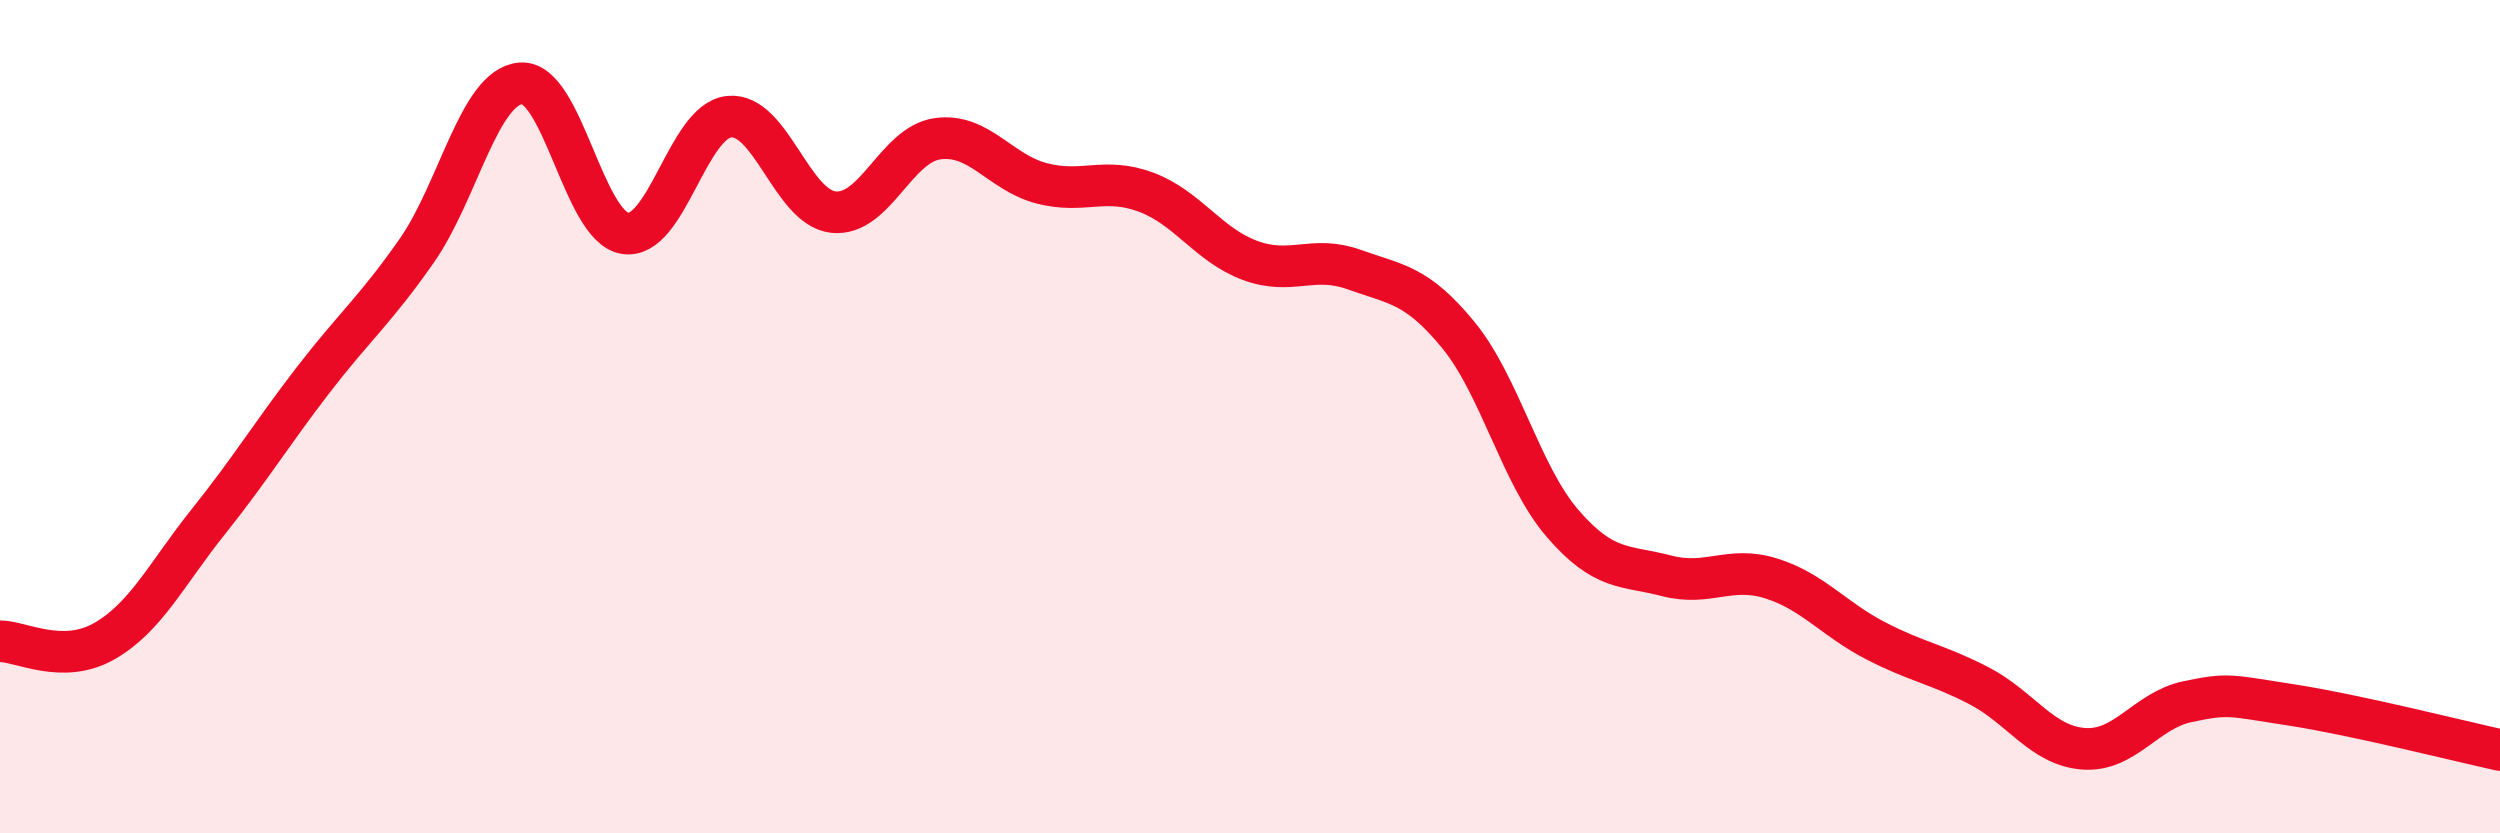 
    <svg width="60" height="20" viewBox="0 0 60 20" xmlns="http://www.w3.org/2000/svg">
      <path
        d="M 0,15.39 C 0.5,15.39 1.5,15.96 2.5,15.39 C 3.5,14.82 4,13.77 5,12.52 C 6,11.27 6.5,10.44 7.5,9.14 C 8.5,7.84 9,7.45 10,6.02 C 11,4.59 11.5,2.08 12.5,2 C 13.5,1.92 14,5.44 15,5.6 C 16,5.76 16.5,2.9 17.5,2.8 C 18.5,2.7 19,4.98 20,5.09 C 21,5.2 21.5,3.47 22.5,3.33 C 23.5,3.19 24,4.14 25,4.4 C 26,4.66 26.5,4.24 27.5,4.61 C 28.5,4.98 29,5.88 30,6.25 C 31,6.62 31.5,6.11 32.5,6.47 C 33.5,6.83 34,6.82 35,8.04 C 36,9.26 36.5,11.4 37.5,12.56 C 38.5,13.72 39,13.56 40,13.82 C 41,14.08 41.5,13.57 42.5,13.88 C 43.5,14.19 44,14.85 45,15.37 C 46,15.89 46.5,15.94 47.5,16.46 C 48.5,16.98 49,17.89 50,17.97 C 51,18.05 51.5,17.05 52.5,16.84 C 53.5,16.63 53.5,16.69 55,16.92 C 56.5,17.15 59,17.78 60,18L60 20L0 20Z"
        fill="#EB0A25"
        opacity="0.1"
        stroke-linecap="round"
        stroke-linejoin="round"
      />
      <path
        d="M 0,15.39 C 0.5,15.39 1.5,15.96 2.5,15.39 C 3.5,14.82 4,13.77 5,12.52 C 6,11.27 6.5,10.44 7.5,9.14 C 8.5,7.84 9,7.45 10,6.02 C 11,4.59 11.5,2.08 12.5,2 C 13.5,1.92 14,5.44 15,5.6 C 16,5.76 16.5,2.9 17.5,2.8 C 18.5,2.7 19,4.98 20,5.09 C 21,5.2 21.5,3.47 22.5,3.33 C 23.5,3.19 24,4.14 25,4.4 C 26,4.66 26.5,4.24 27.5,4.61 C 28.5,4.98 29,5.88 30,6.25 C 31,6.62 31.5,6.11 32.5,6.47 C 33.5,6.83 34,6.82 35,8.04 C 36,9.26 36.5,11.4 37.5,12.56 C 38.5,13.72 39,13.56 40,13.82 C 41,14.08 41.5,13.57 42.5,13.88 C 43.5,14.19 44,14.85 45,15.37 C 46,15.89 46.5,15.94 47.5,16.46 C 48.5,16.98 49,17.89 50,17.97 C 51,18.05 51.5,17.05 52.5,16.84 C 53.5,16.63 53.5,16.69 55,16.92 C 56.5,17.15 59,17.78 60,18"
        stroke="#EB0A25"
        stroke-width="1"
        fill="none"
        stroke-linecap="round"
        stroke-linejoin="round"
      />
    </svg>
  